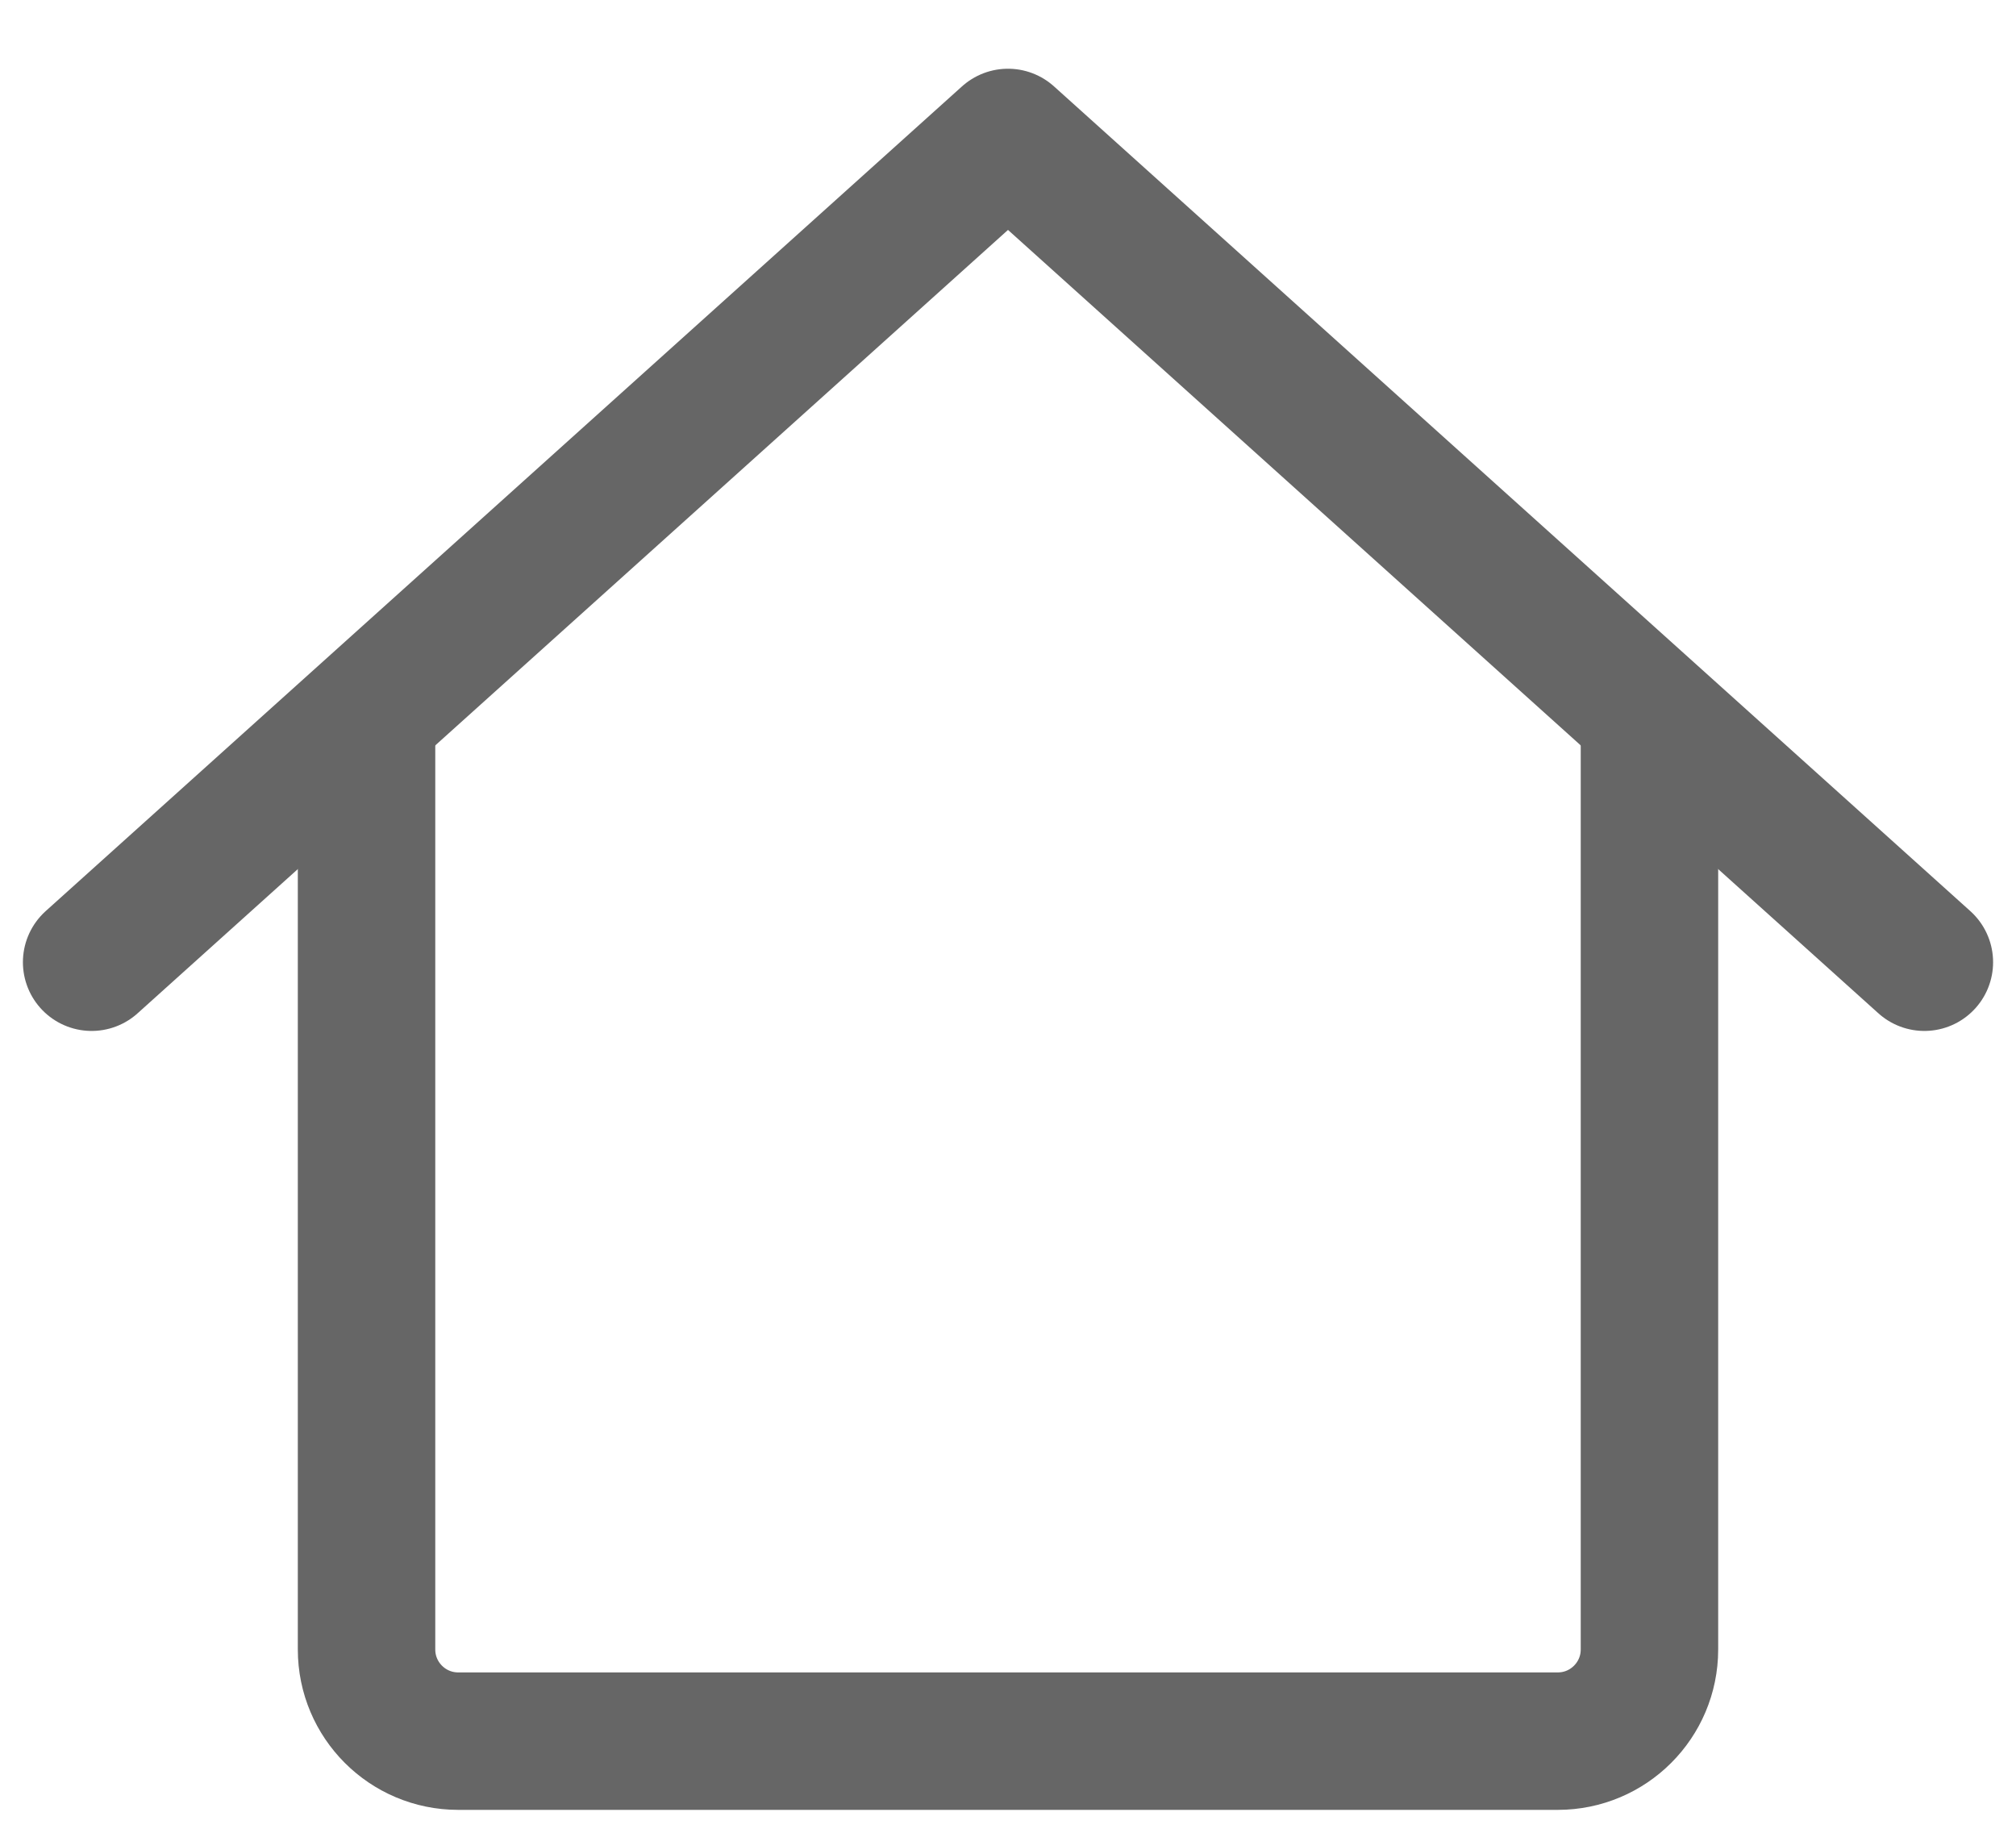 <svg width="22" height="20" viewBox="0 0 22 20" fill="none" xmlns="http://www.w3.org/2000/svg">
<path d="M4 8V18C4 18.552 4.448 19 5 19H17C17.552 19 18 18.552 18 18V8" stroke="#666666" stroke-width="1.5" stroke-linecap="round"/>
<path d="M1 10.5L11 1.5L21 10.5" stroke="#666666" stroke-width="1.5" stroke-linecap="round" stroke-linejoin="round"/>
</svg>
